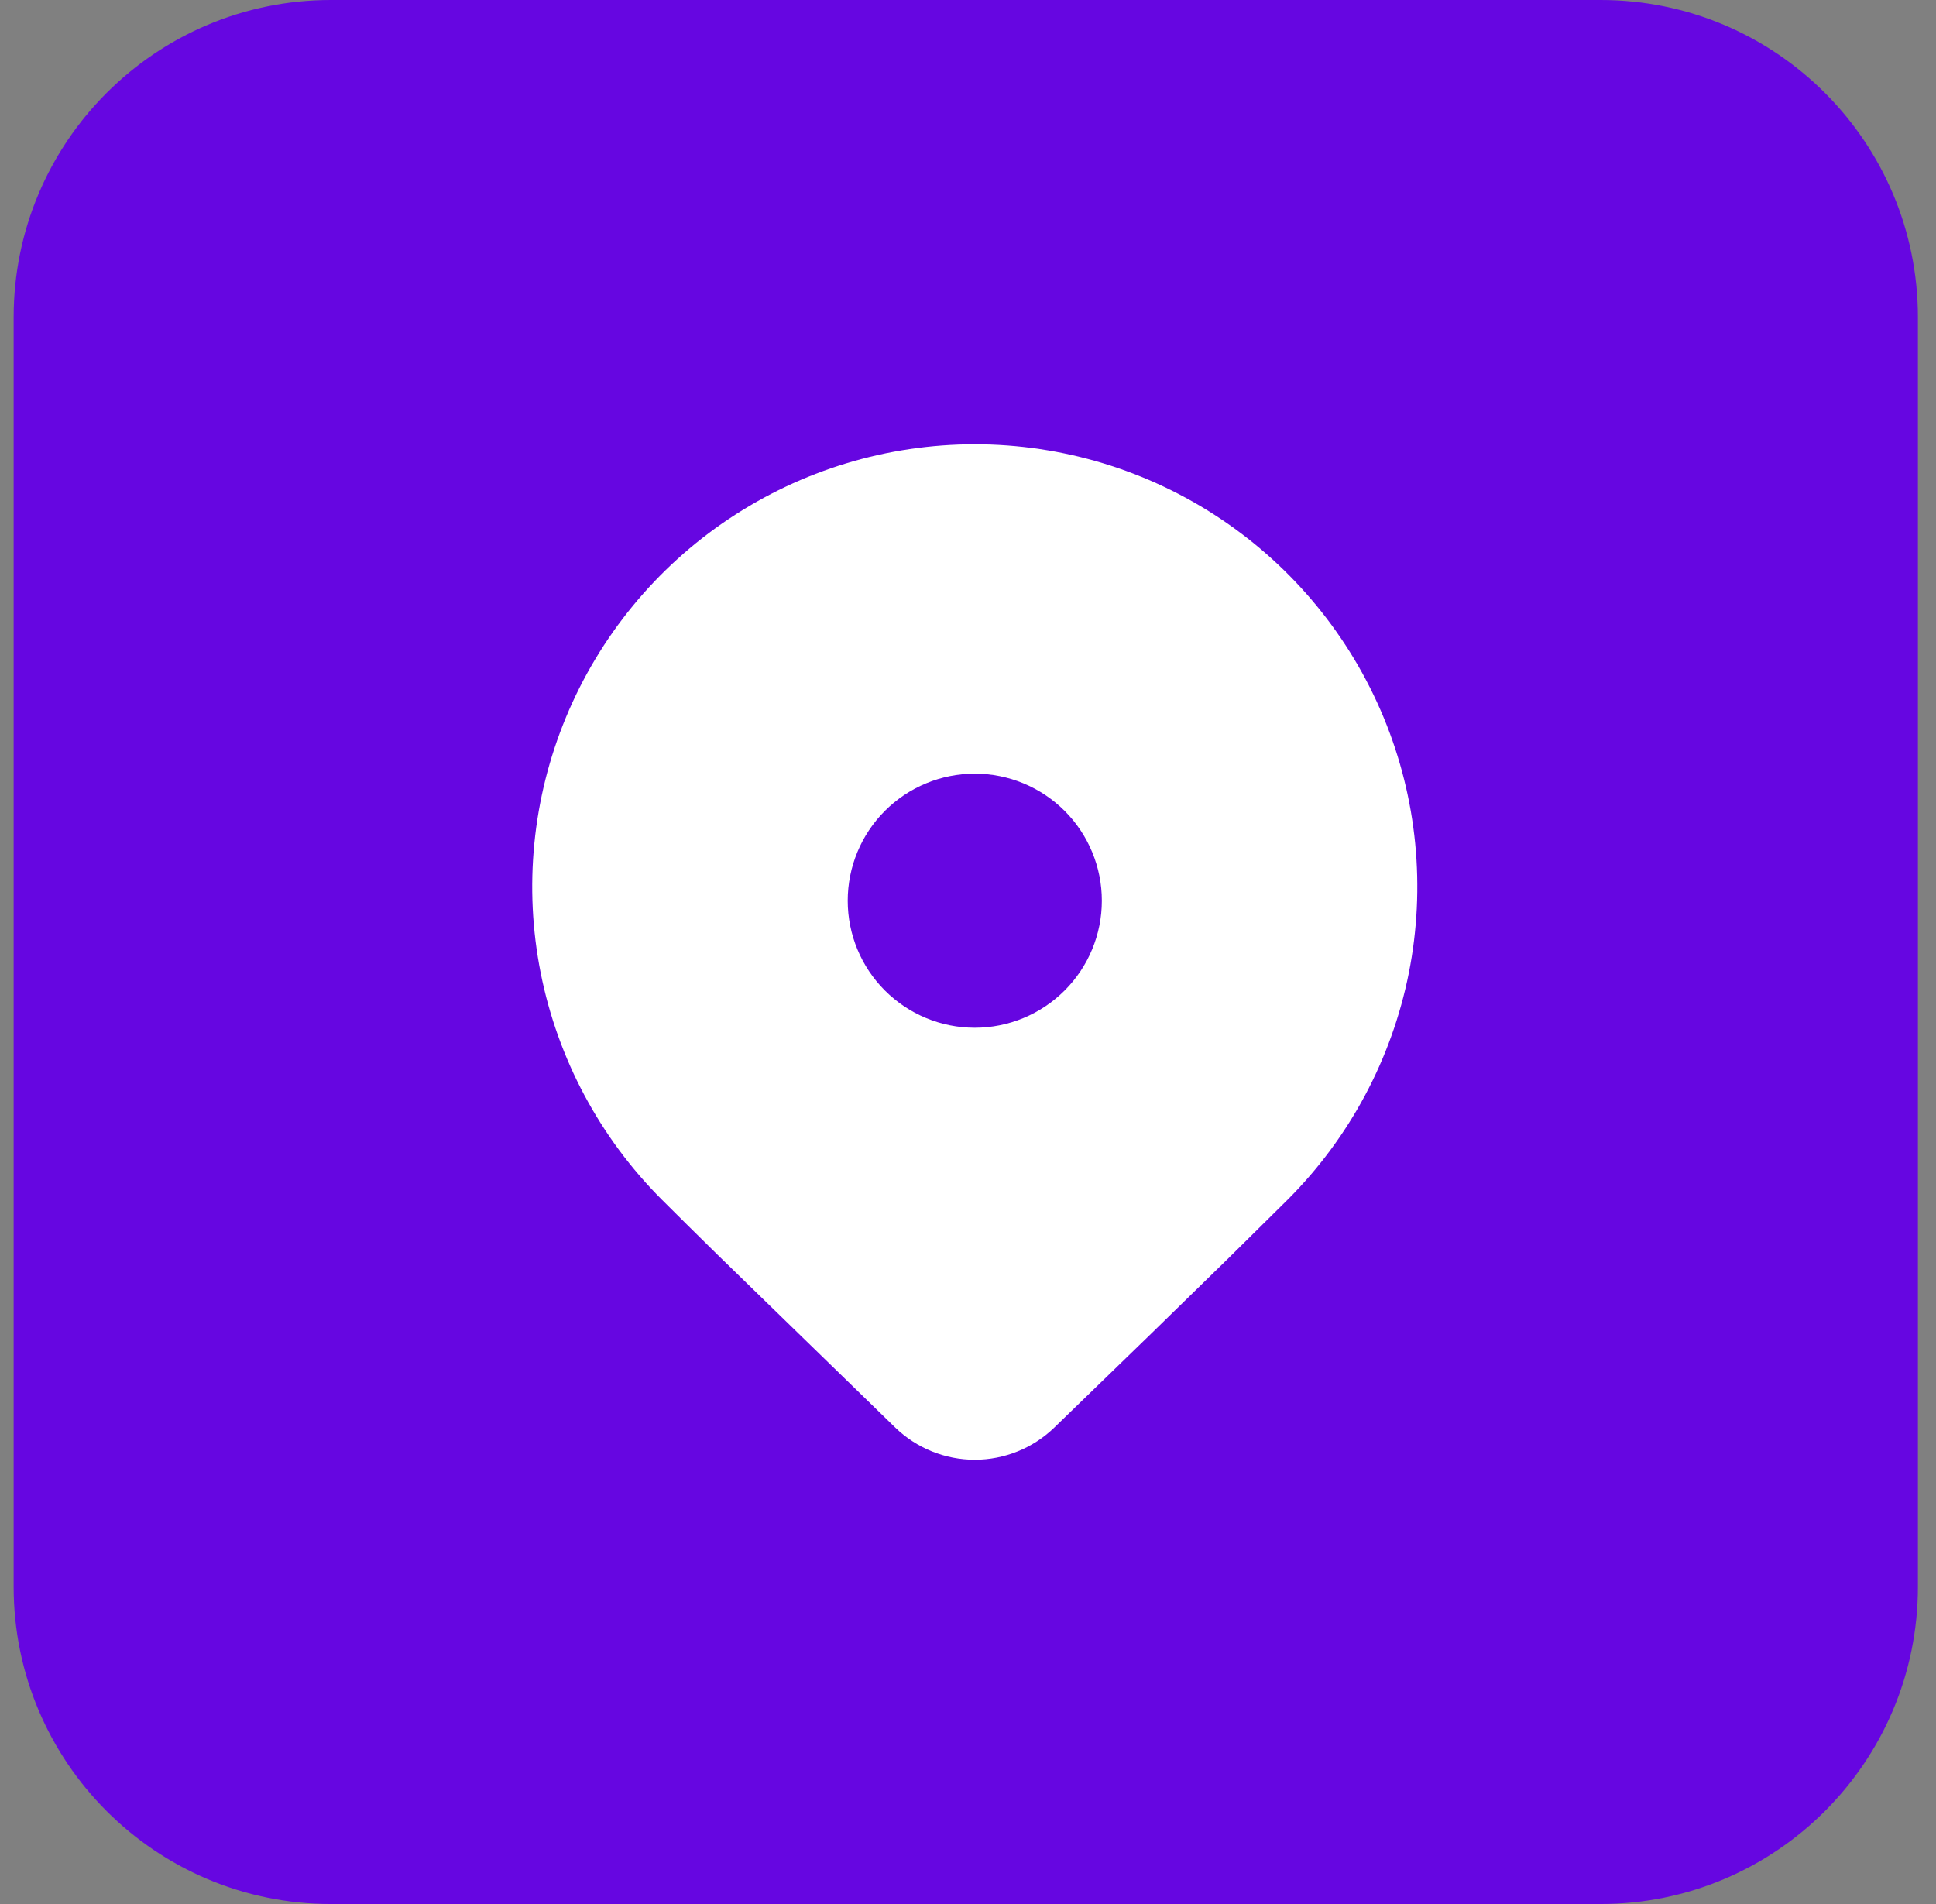<?xml version="1.0" encoding="UTF-8"?>
<svg xmlns="http://www.w3.org/2000/svg" width="61" height="60" viewBox="0 0 61 60" fill="none">
  <rect x="0" y="0" width="61" height="60" fill="#808080" stroke="none"/>
  <g clip-path="url(#clip0_1142_7459)">
    <path d="M0.43 10C0.43 4.477 4.907 0 10.43 0H50.43C55.953 0 60.43 4.477 60.43 10V50C60.43 55.523 55.953 60 50.43 60H10.43C4.907 60 0.43 55.523 0.43 50V10Z" fill="#6606E1"></path>
    <path d="M40.573 37.803L38.672 39.683C37.271 41.057 35.453 42.825 33.218 44.987C32.546 45.637 31.648 46 30.713 46C29.779 46 28.881 45.637 28.209 44.987L22.618 39.549C21.915 38.858 21.327 38.277 20.853 37.803C18.903 35.853 17.575 33.368 17.037 30.664C16.499 27.959 16.776 25.155 17.831 22.608C18.886 20.06 20.674 17.882 22.967 16.35C25.26 14.818 27.956 14 30.713 14C33.471 14 36.167 14.818 38.46 16.35C40.753 17.882 42.54 20.06 43.596 22.608C44.651 25.155 44.927 27.959 44.389 30.664C43.851 33.368 42.523 35.853 40.573 37.803ZM34.717 28.383C34.717 27.322 34.295 26.303 33.544 25.552C32.793 24.802 31.775 24.38 30.713 24.38C29.651 24.38 28.633 24.802 27.882 25.552C27.131 26.303 26.71 27.322 26.71 28.383C26.71 29.445 27.131 30.464 27.882 31.214C28.633 31.965 29.651 32.387 30.713 32.387C31.775 32.387 32.793 31.965 33.544 31.214C34.295 30.464 34.717 29.445 34.717 28.383Z" fill="white"></path>
  </g>
  <defs>
    <clipPath id="clip0_1142_7459">
      <rect width="60" height="60" fill="white" transform="translate(0.43)"></rect>
    </clipPath>
  </defs>
</svg>
